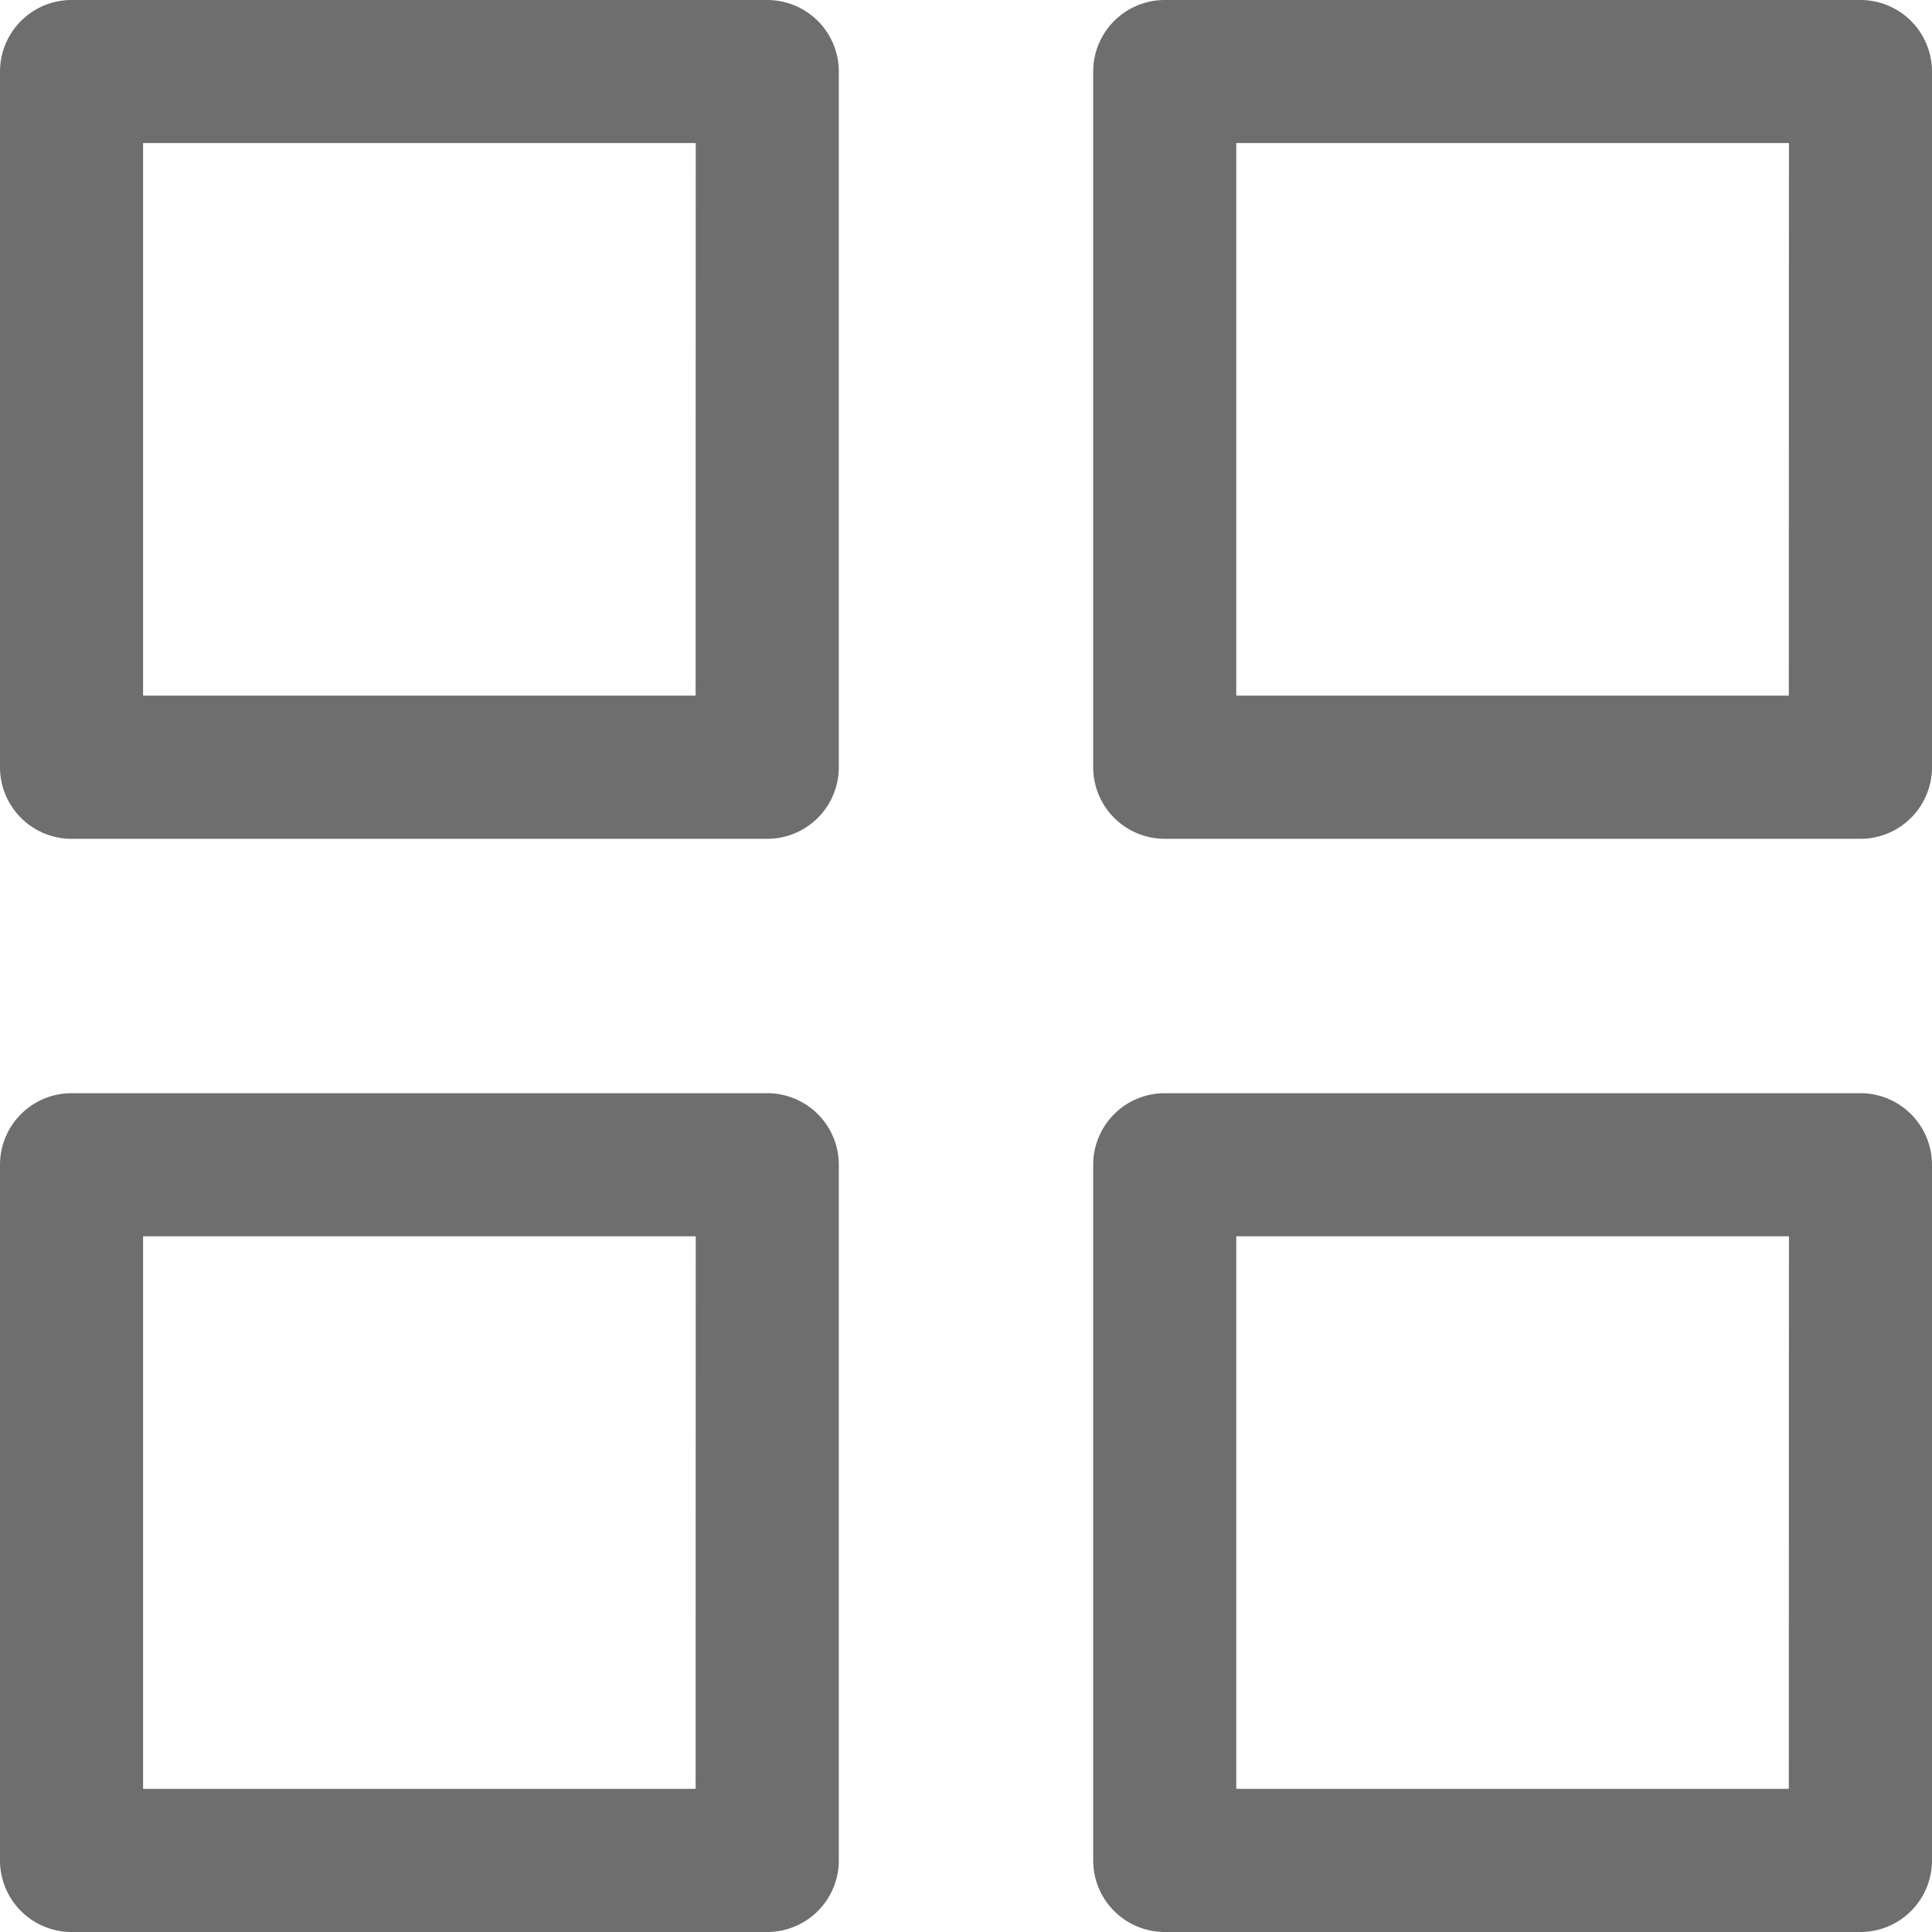 <svg xmlns="http://www.w3.org/2000/svg" width="18" height="18" viewBox="0 0 18 18">
  <g id="Icon_feather-grid" data-name="Icon feather-grid" transform="translate(-3.7 -3.7)">
    <path id="Tracé_5888" data-name="Tracé 5888" d="M4.367,3.7h6.481a.667.667,0,0,1,.667.667v6.481a.667.667,0,0,1-.667.667H4.367a.667.667,0,0,1-.667-.667V4.367A.667.667,0,0,1,4.367,3.7Zm5.815,1.333H5.033v5.148h5.148Z" fill="#6e6e6e"/>
    <path id="Tracé_5889" data-name="Tracé 5889" d="M20.867,3.7h6.481a.667.667,0,0,1,.667.667v6.481a.667.667,0,0,1-.667.667H20.867a.667.667,0,0,1-.667-.667V4.367A.667.667,0,0,1,20.867,3.7Zm5.815,1.333H21.533v5.148h5.148Z" transform="translate(-6.315)" fill="#6e6e6e"/>
    <path id="Tracé_5890" data-name="Tracé 5890" d="M20.867,20.2h6.481a.667.667,0,0,1,.667.667v6.481a.667.667,0,0,1-.667.667H20.867a.667.667,0,0,1-.667-.667V20.867A.667.667,0,0,1,20.867,20.2Zm5.815,1.333H21.533v5.148h5.148Z" transform="translate(-6.315 -6.315)" fill="#6e6e6e"/>
    <path id="Tracé_5891" data-name="Tracé 5891" d="M4.367,20.2h6.481a.667.667,0,0,1,.667.667v6.481a.667.667,0,0,1-.667.667H4.367a.667.667,0,0,1-.667-.667V20.867A.667.667,0,0,1,4.367,20.2Zm5.815,1.333H5.033v5.148h5.148Z" transform="translate(0 -6.315)" fill="#6e6e6e"/>
  </g>
</svg>
